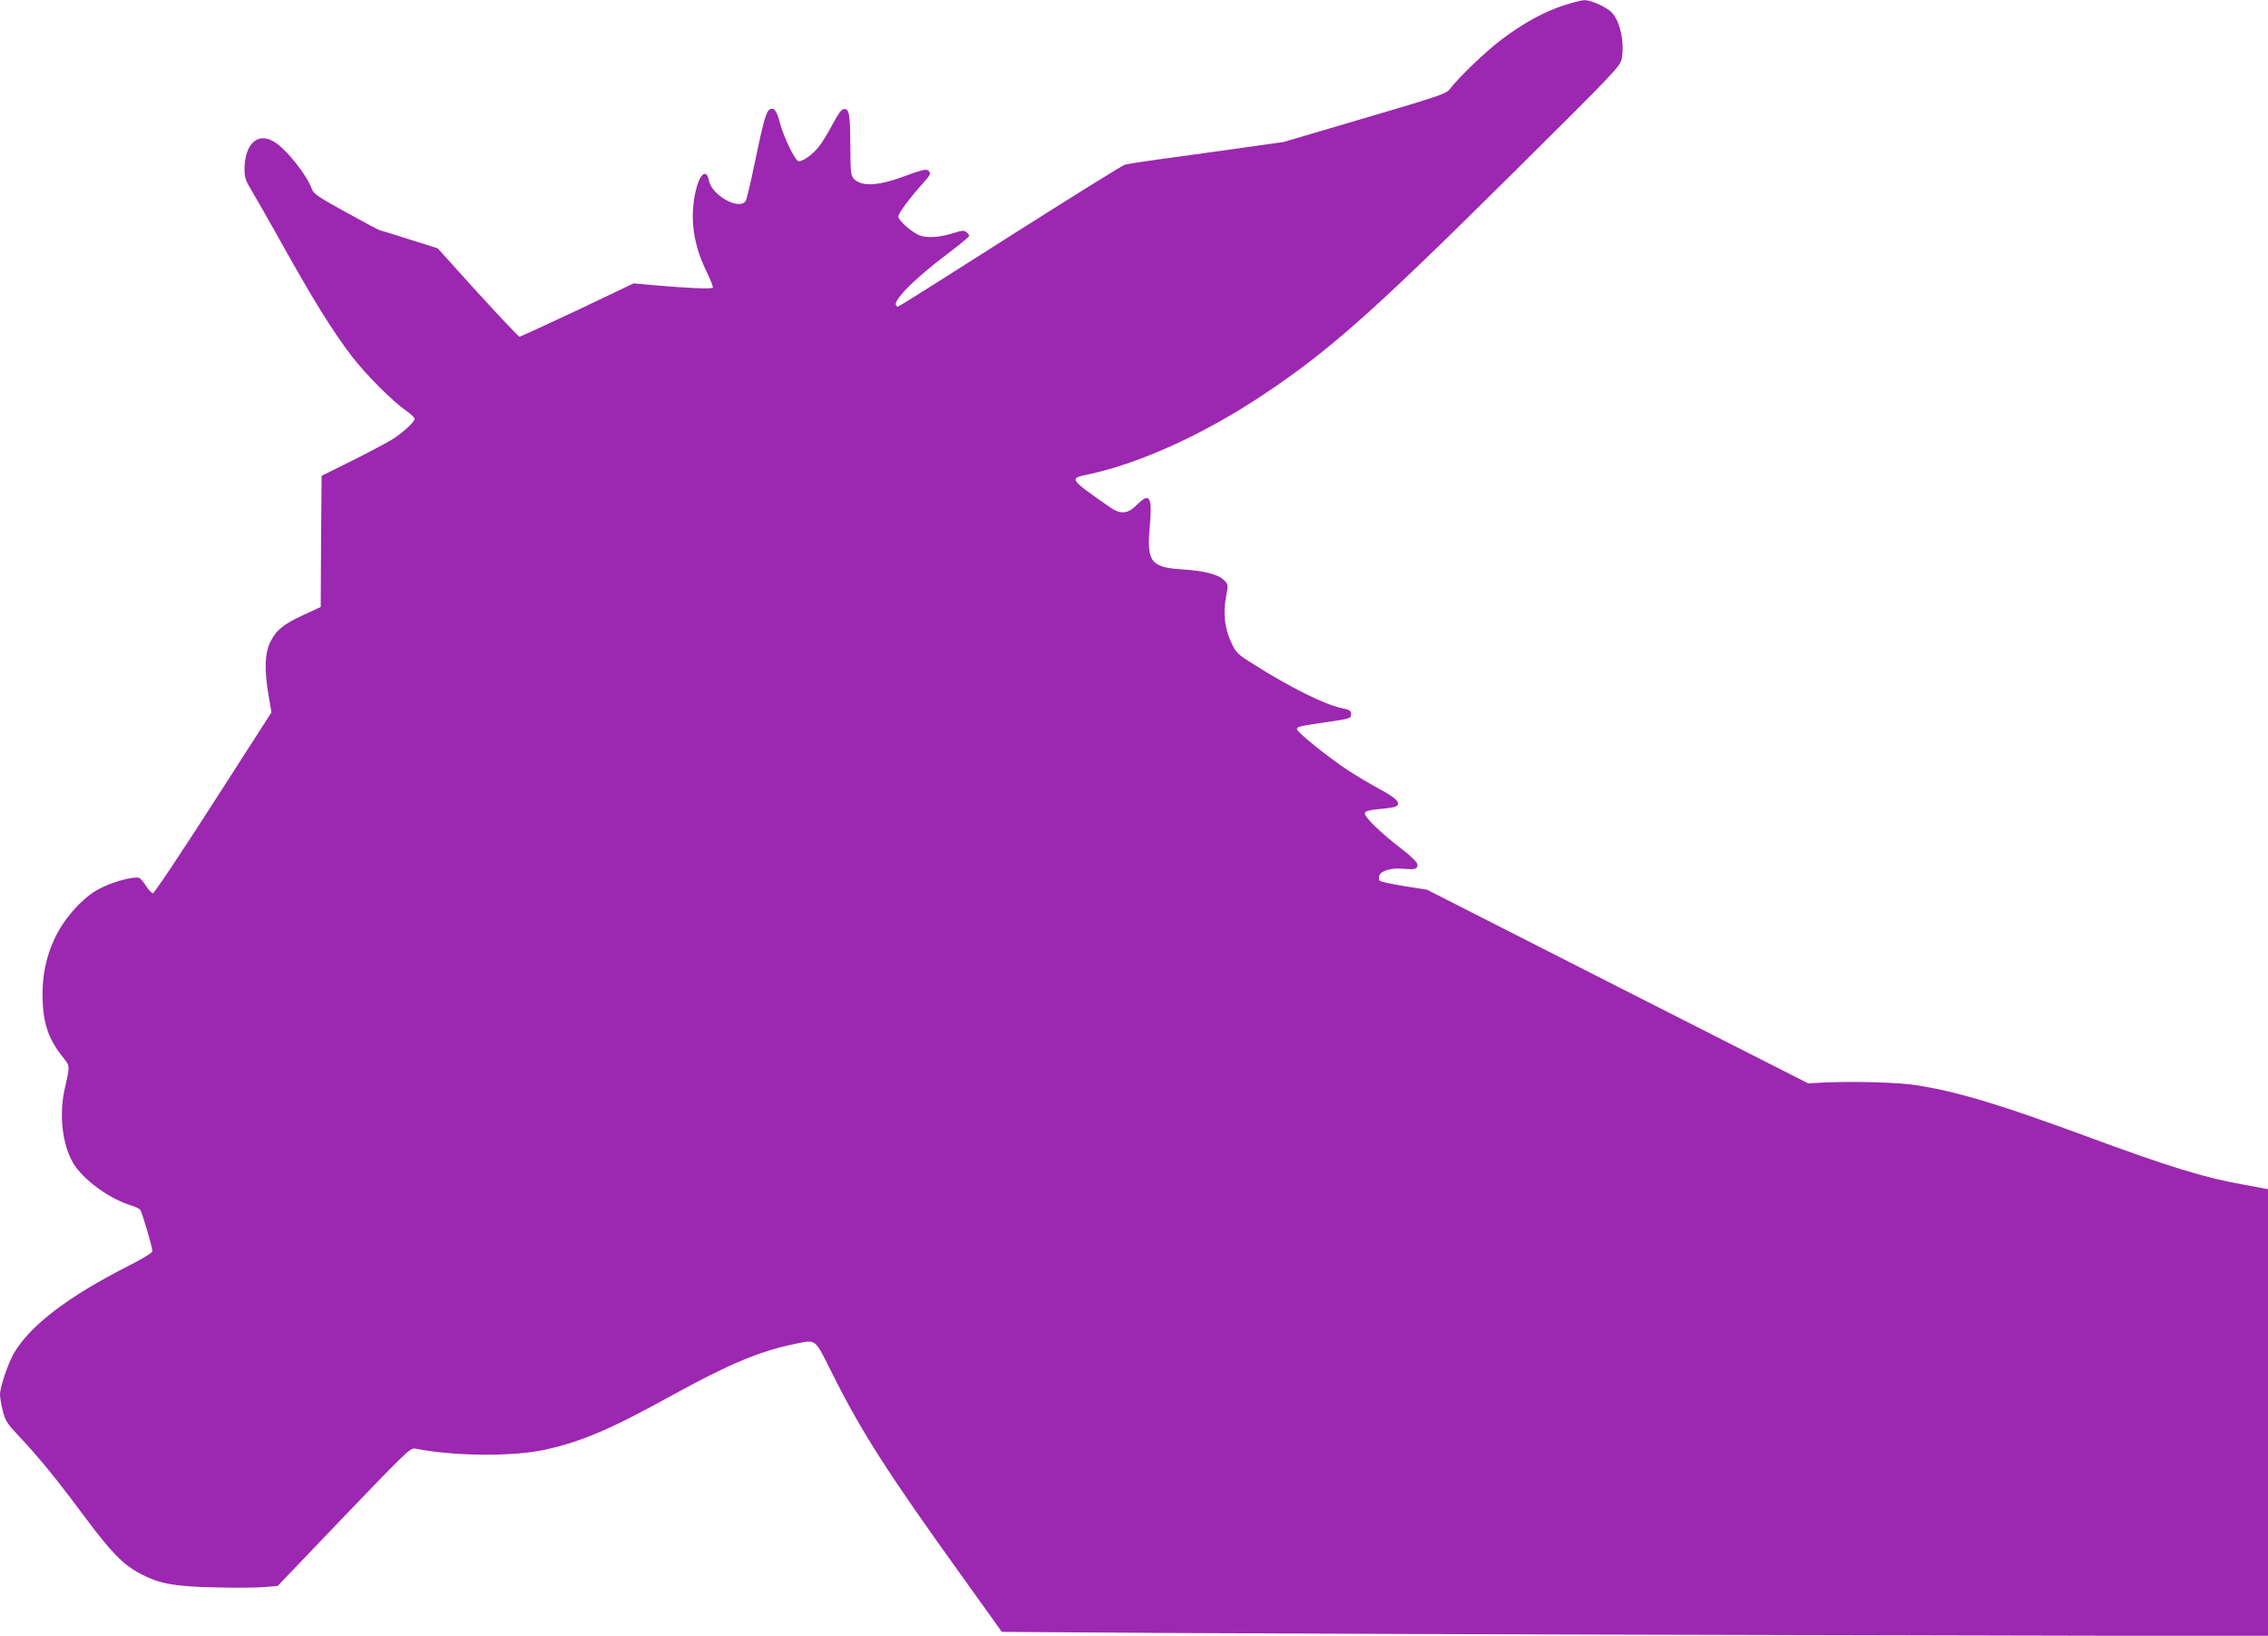<?xml version="1.0" standalone="no"?>
<!DOCTYPE svg PUBLIC "-//W3C//DTD SVG 20010904//EN"
 "http://www.w3.org/TR/2001/REC-SVG-20010904/DTD/svg10.dtd">
<svg version="1.0" xmlns="http://www.w3.org/2000/svg"
 width="1280pt" height="923pt" viewBox="0 0 1280 923"
 preserveAspectRatio="xMidYMid meet">
<g transform="translate(0,923) scale(0.1,-0.1)"
fill="#9c27b0" stroke="none">
<path d="M8830 9201 c-114 -36 -230 -100 -353 -192 -93 -70 -241 -212 -295
-282 -19 -26 -64 -41 -479 -163 l-458 -135 -275 -39 c-151 -21 -347 -48 -435
-60 -88 -12 -173 -25 -188 -30 -15 -5 -303 -184 -640 -398 -719 -456 -635
-405 -647 -397 -31 19 99 152 288 293 67 51 122 96 122 101 0 5 -7 14 -16 21
-12 11 -25 10 -69 -4 -79 -25 -146 -30 -190 -16 -43 14 -125 85 -125 108 0 18
62 102 131 179 53 58 56 65 36 82 -11 8 -40 1 -123 -30 -154 -58 -249 -64
-294 -19 -18 18 -20 35 -21 183 -1 182 -6 212 -34 212 -15 0 -32 -23 -66 -86
-25 -48 -60 -105 -78 -127 -33 -43 -88 -82 -113 -82 -19 0 -82 129 -105 212
-19 72 -32 91 -56 82 -22 -8 -38 -64 -87 -301 -22 -107 -45 -203 -50 -214 -32
-60 -191 25 -209 112 -14 70 -52 40 -75 -60 -34 -150 -14 -298 60 -450 23 -47
40 -90 37 -94 -6 -9 -141 -3 -338 14 l-109 10 -317 -151 c-175 -82 -322 -150
-327 -150 -5 0 -111 112 -236 249 l-226 250 -159 50 c-87 28 -162 51 -166 51
-4 0 -89 45 -190 101 -153 84 -185 105 -194 130 -27 79 -145 228 -214 269 -93
57 -167 -13 -167 -157 0 -43 7 -64 38 -115 21 -35 85 -146 142 -248 210 -377
310 -538 426 -691 80 -104 231 -255 307 -307 26 -18 47 -39 47 -46 0 -14 -46
-59 -104 -101 -21 -16 -124 -72 -230 -125 l-191 -95 -3 -370 -2 -370 -93 -43
c-116 -53 -158 -87 -191 -154 -32 -63 -35 -159 -10 -304 l16 -94 -328 -510
c-180 -281 -333 -510 -341 -510 -7 0 -24 18 -38 40 -14 23 -32 43 -39 46 -26
10 -131 -16 -205 -51 -56 -27 -92 -54 -145 -108 -128 -132 -196 -303 -196
-496 0 -155 30 -249 110 -350 46 -58 46 -49 16 -181 -34 -148 -15 -317 47
-423 54 -92 205 -202 325 -238 23 -7 47 -18 53 -25 11 -13 68 -208 69 -234 0
-9 -51 -40 -133 -82 -340 -172 -557 -337 -648 -493 -34 -59 -79 -192 -79 -234
0 -16 7 -58 16 -93 14 -55 25 -72 92 -143 111 -118 208 -236 367 -450 151
-203 220 -274 315 -324 107 -57 191 -73 422 -78 114 -3 240 -2 281 2 l74 6
374 391 c356 371 375 389 403 384 213 -43 546 -46 728 -7 210 46 372 115 729
312 309 170 485 244 677 284 133 27 116 40 220 -167 162 -325 314 -563 742
-1157 l214 -299 881 -6 c484 -3 2092 -9 3573 -12 l2692 -6 0 1261 0 1261 -22
4 c-13 3 -63 12 -113 21 -222 39 -421 100 -895 275 -483 178 -715 248 -950
286 -104 17 -367 24 -540 15 l-75 -4 -1076 546 -1076 547 -129 20 c-71 12
-133 25 -137 30 -5 4 -6 17 -3 28 9 29 67 46 135 40 67 -6 81 -2 81 23 0 12
-31 43 -87 87 -126 96 -217 186 -210 205 4 11 28 17 85 22 43 4 84 10 91 15
30 18 3 46 -94 98 -55 30 -136 78 -180 107 -118 79 -285 214 -285 230 0 15 7
17 185 43 115 17 120 19 120 42 0 20 -7 25 -55 35 -91 18 -294 119 -489 243
-101 63 -105 68 -134 131 -36 79 -45 163 -27 256 12 66 12 67 -12 91 -32 33
-110 53 -235 61 -178 11 -202 43 -184 241 15 171 0 197 -74 122 -49 -50 -92
-54 -151 -12 -225 156 -230 163 -136 182 298 62 659 225 1002 453 376 251 619
467 1420 1262 572 567 595 592 603 635 16 92 -9 208 -56 259 -28 30 -119 71
-155 70 -15 0 -65 -13 -112 -28z"/>
</g>
</svg>
